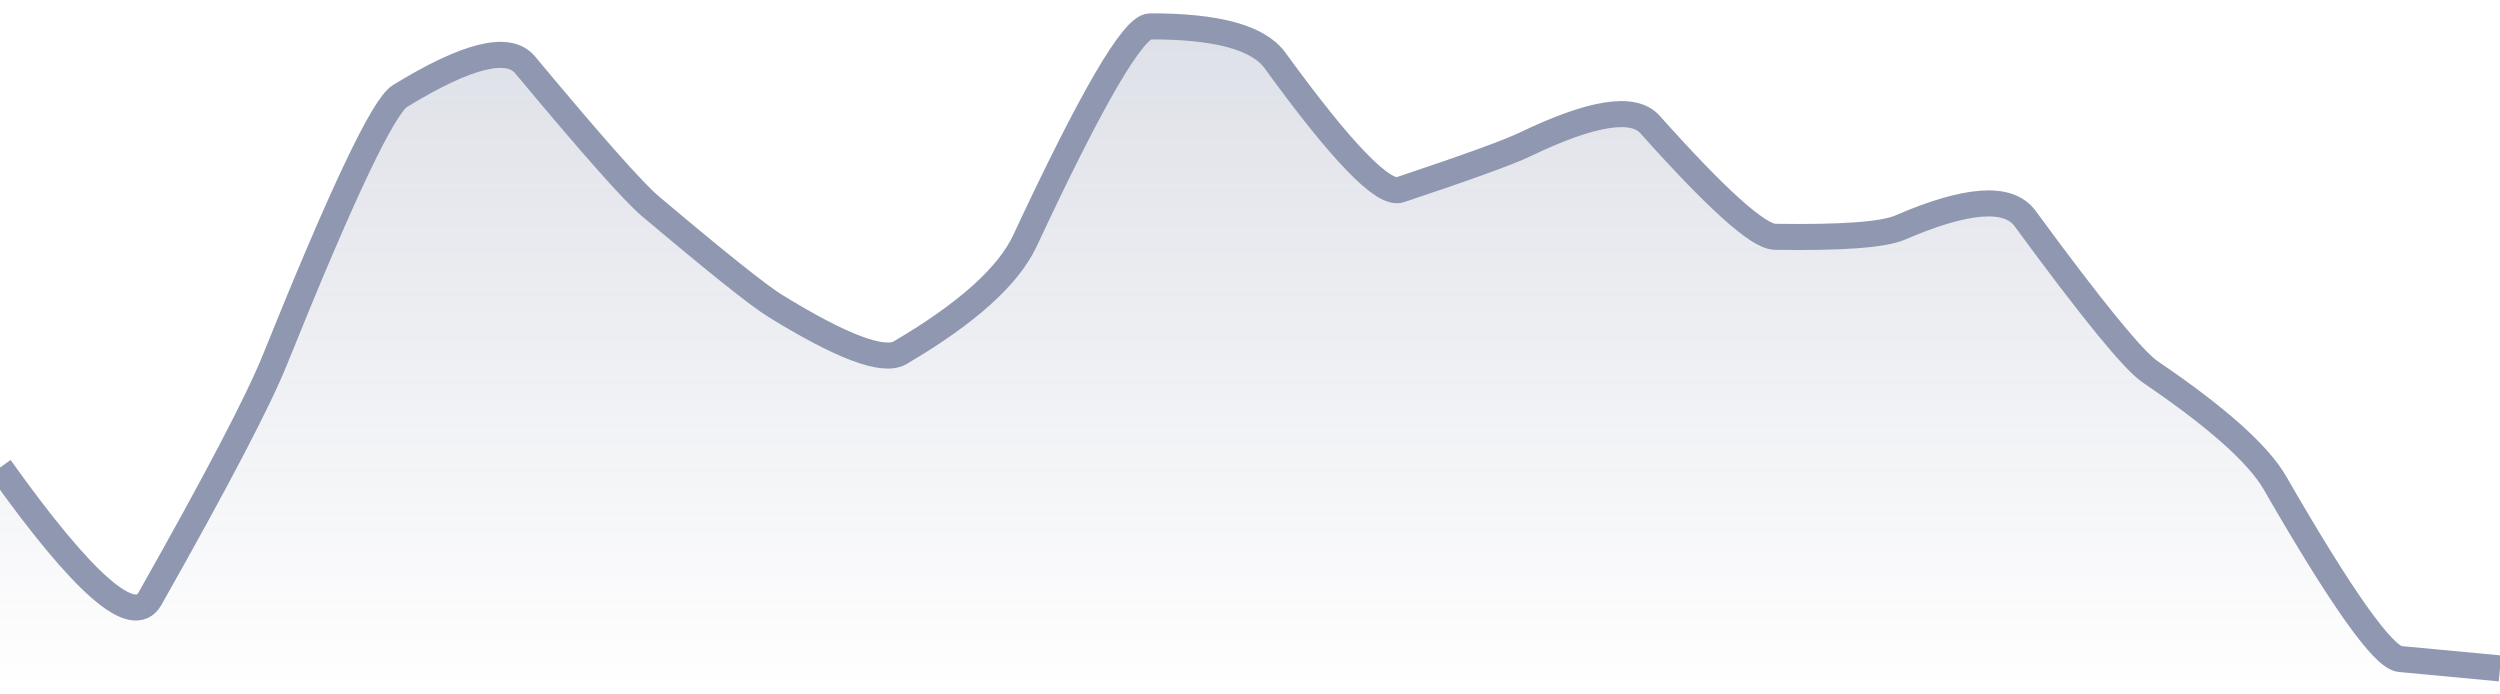 <svg xmlns="http://www.w3.org/2000/svg" viewBox="0 0 144 40" width="144" height="40">
  <defs>
    <linearGradient id="gradient" x1="0" y1="0" x2="0" y2="1">
      <stop offset="0%" stop-color="#8F98B0" stop-opacity="0.3" />
      <stop offset="100%" stop-color="#8F98B0" stop-opacity="0" />
    </linearGradient>
  </defs>
  <path d="M 0,26.93 Q 7.2,37.03 8.64,34.48 Q 14.4,24.29 15.84,20.71 Q 21.6,6.41 23.04,5.53 Q 28.8,2 30.24,3.73 Q 36,10.64 37.44,11.86 Q 43.2,16.72 44.64,17.61 Q 50.4,21.16 51.84,20.32 Q 57.6,16.94 59.04,13.86 Q 64.8,1.52 66.24,1.52 Q 72,1.5 73.44,3.48 Q 79.2,11.41 80.64,10.93 Q 86.4,9.01 87.84,8.32 Q 93.6,5.55 95.04,7.17 Q 100.8,13.62 102.24,13.64 Q 108,13.73 109.44,13.11 Q 115.2,10.62 116.64,12.58 Q 122.4,20.43 123.84,21.41 Q 129.6,25.32 131.04,27.82 Q 136.8,37.82 138.24,37.96 T 144,38.5 L 144,40 L 0,40 Z" fill="url(#gradient)" />
  <path d="M 0,26.93 Q 7.2,37.03 8.64,34.48 Q 14.4,24.29 15.84,20.71 Q 21.6,6.41 23.04,5.53 Q 28.8,2 30.24,3.73 Q 36,10.64 37.44,11.86 Q 43.2,16.72 44.64,17.61 Q 50.4,21.16 51.84,20.32 Q 57.6,16.94 59.04,13.86 Q 64.8,1.52 66.24,1.52 Q 72,1.5 73.44,3.48 Q 79.2,11.41 80.64,10.93 Q 86.4,9.01 87.84,8.32 Q 93.6,5.55 95.04,7.17 Q 100.8,13.62 102.24,13.64 Q 108,13.73 109.44,13.11 Q 115.2,10.62 116.64,12.58 Q 122.4,20.43 123.84,21.41 Q 129.6,25.32 131.04,27.82 Q 136.8,37.82 138.24,37.96 T 144,38.5" fill="none" stroke="#8F98B0" stroke-width="1.5" />
</svg>